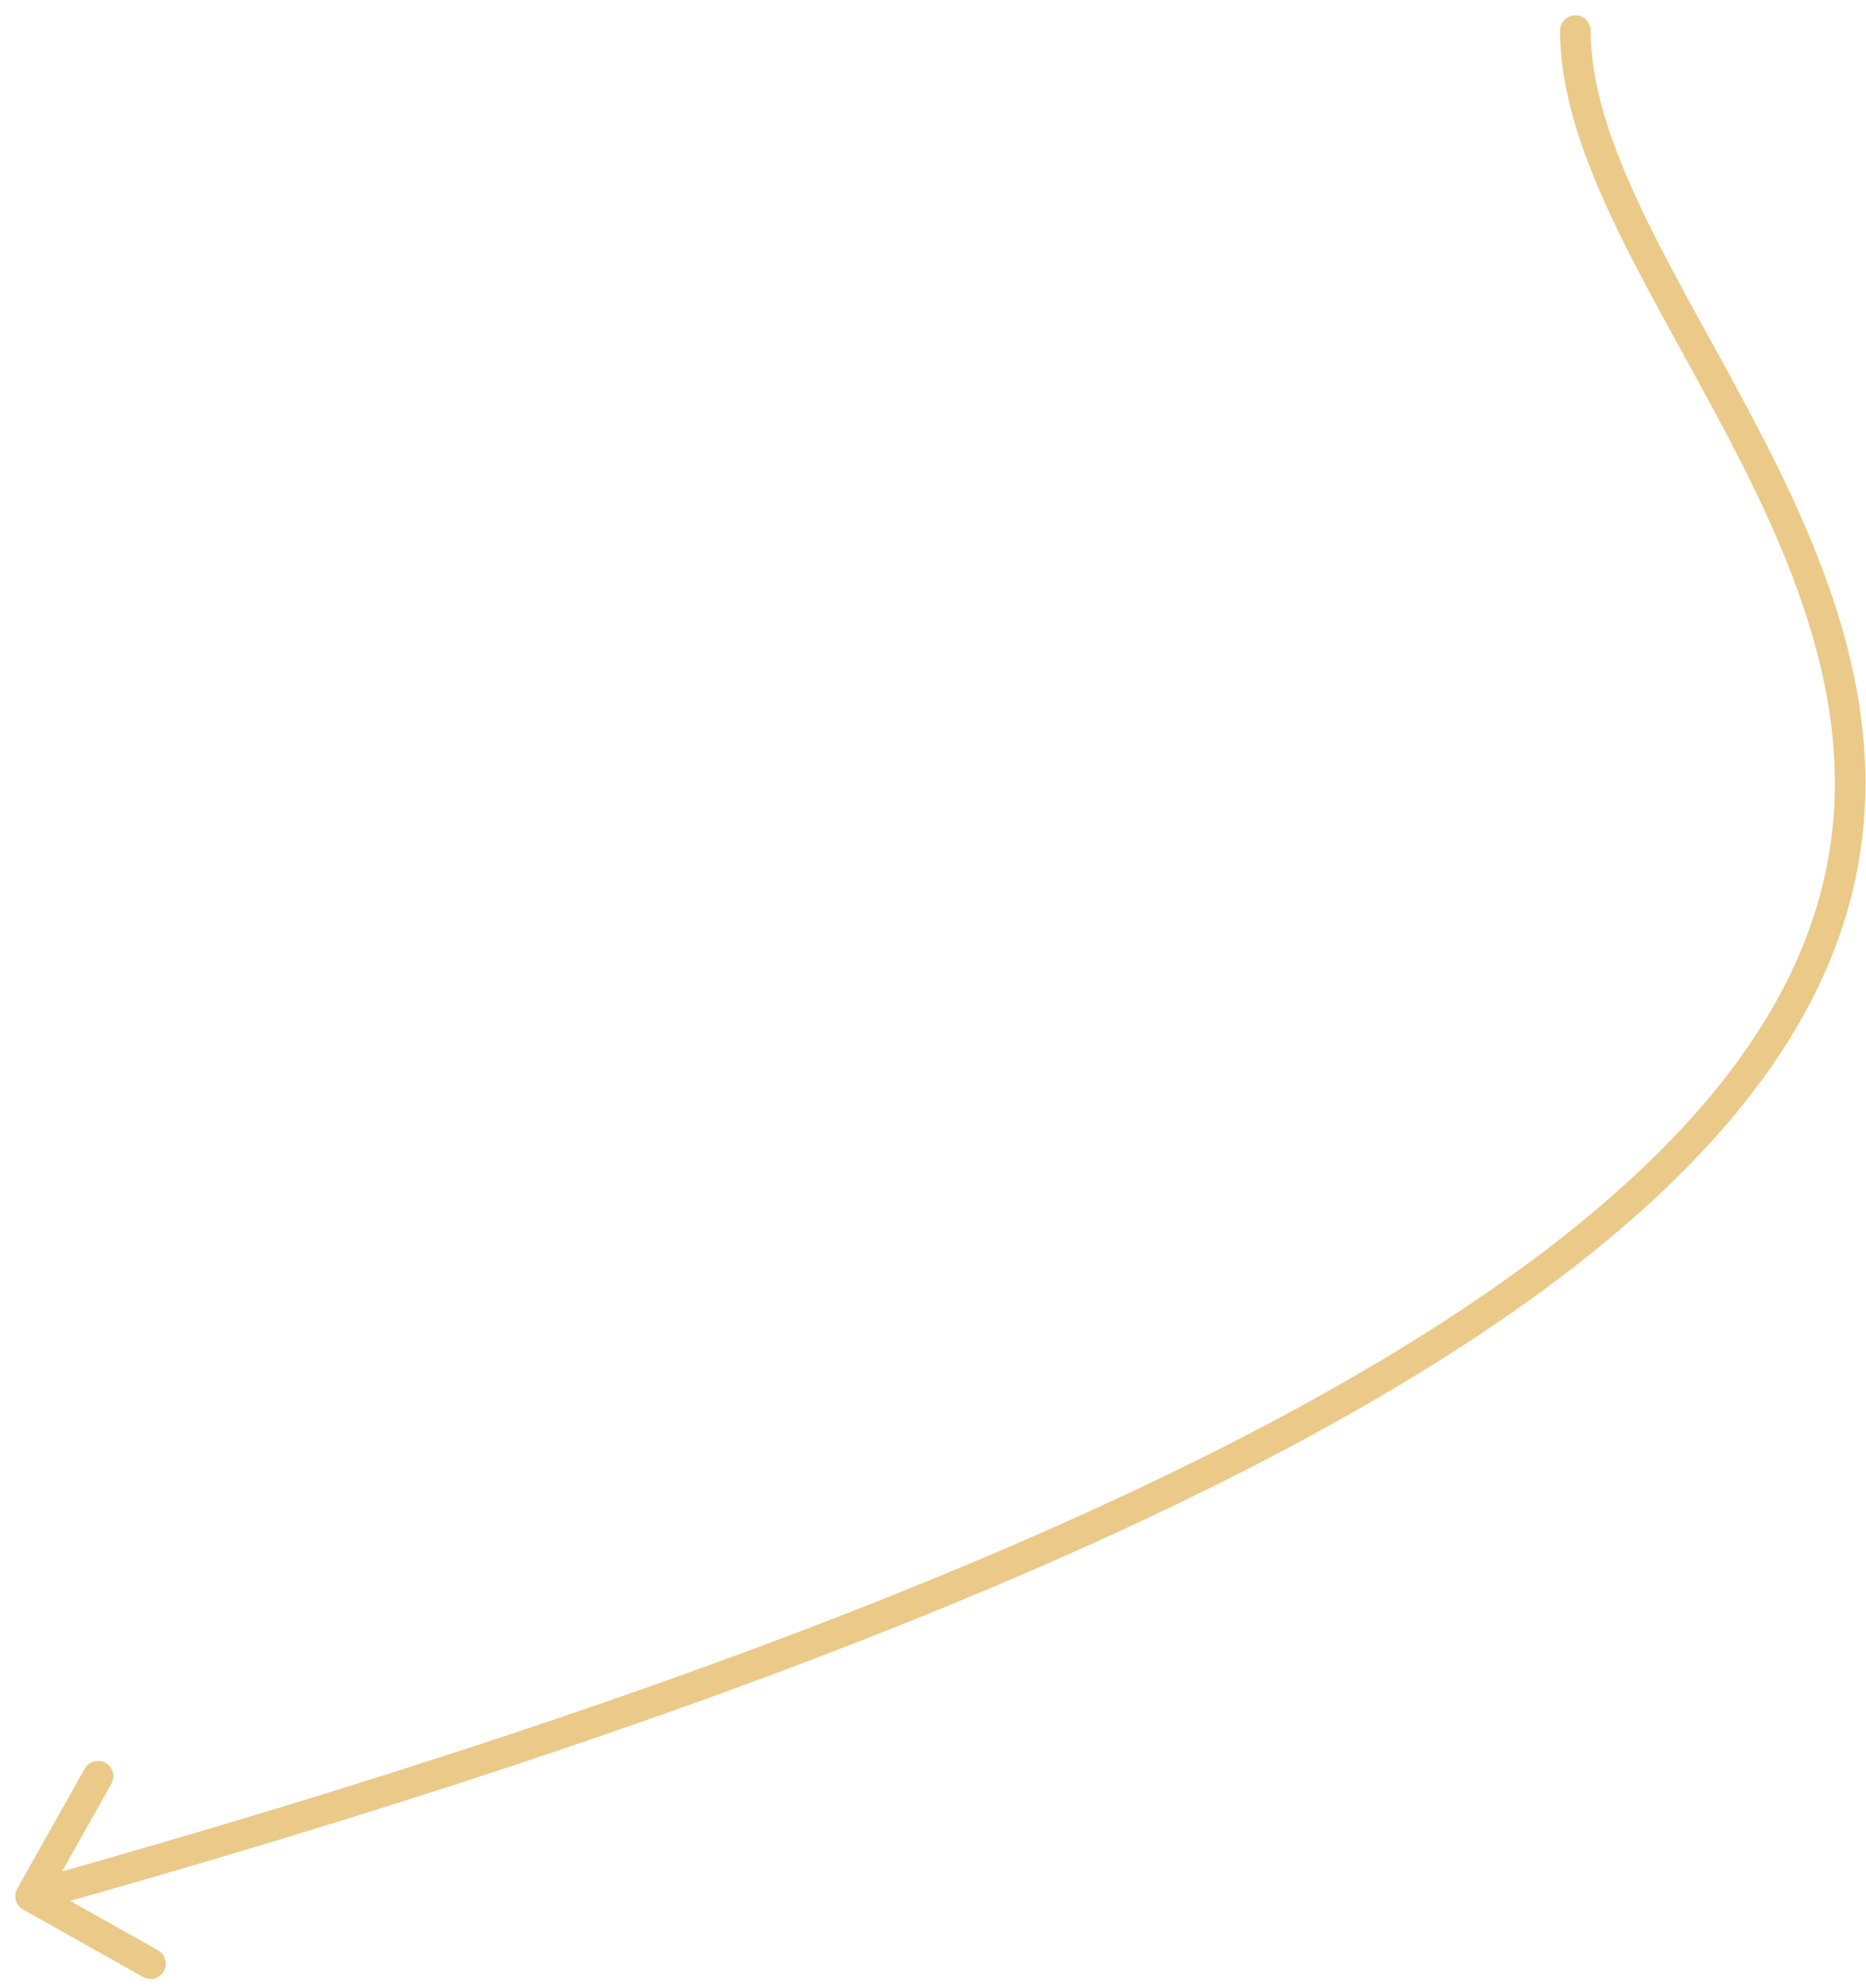 <?xml version="1.0" encoding="UTF-8"?> <svg xmlns="http://www.w3.org/2000/svg" width="61" height="65" viewBox="0 0 61 65" fill="none"> <path d="M52 1C52 0.724 51.776 0.5 51.5 0.5C51.224 0.5 51 0.724 51 1H52ZM0.564 61.755C0.429 61.996 0.514 62.3 0.755 62.436L4.678 64.641C4.918 64.776 5.223 64.691 5.358 64.45C5.494 64.21 5.408 63.905 5.168 63.77L1.681 61.809L3.641 58.322C3.777 58.082 3.691 57.777 3.45 57.642C3.21 57.506 2.905 57.592 2.77 57.832L0.564 61.755ZM51 1C51 2.922 51.669 4.915 52.609 6.948C53.547 8.978 54.79 11.117 55.966 13.3C58.342 17.708 60.483 22.363 59.879 27.314C59.279 32.233 55.946 37.59 47.011 43.329C38.073 49.071 23.598 55.148 0.865 61.519L1.135 62.481C23.902 56.102 38.489 49.992 47.551 44.171C56.617 38.347 60.221 32.767 60.871 27.436C61.517 22.137 59.22 17.229 56.846 12.825C55.648 10.601 54.438 8.522 53.516 6.529C52.596 4.538 52 2.703 52 1H51Z" fill="#EBC988"></path> </svg> 